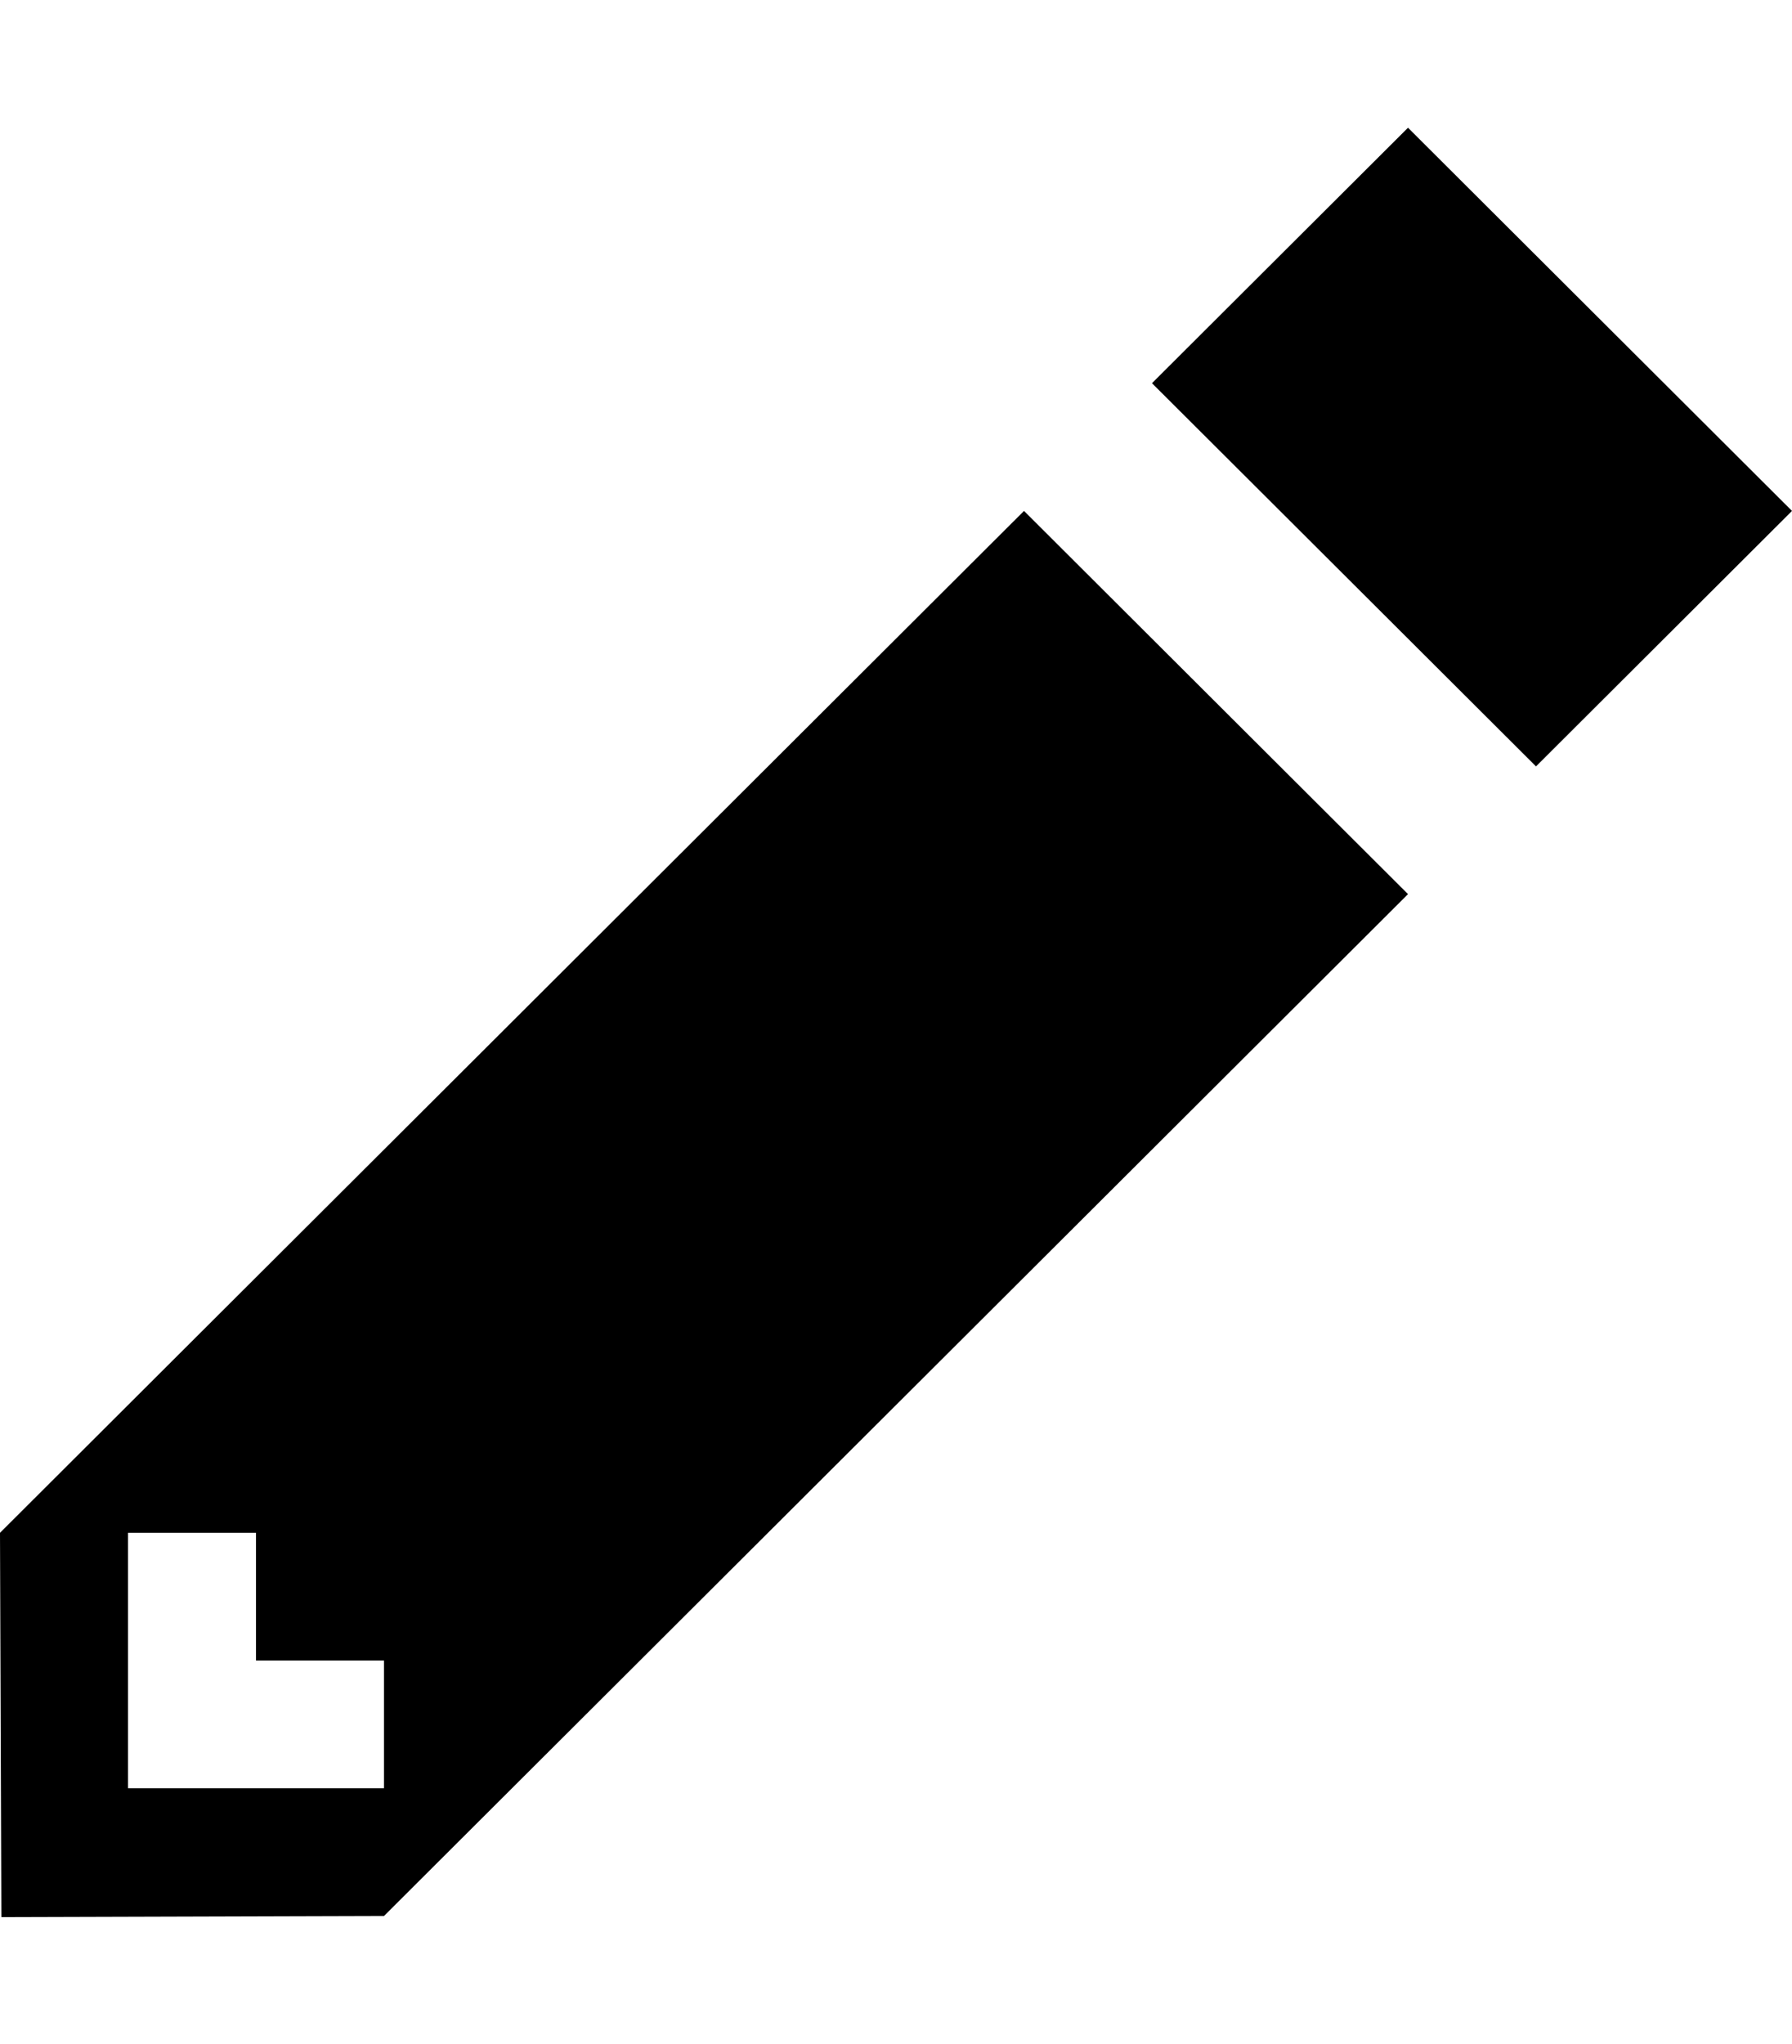 <?xml version="1.0" encoding="UTF-8" standalone="yes"?>
<svg xmlns="http://www.w3.org/2000/svg" width="328px" height="374px" viewBox="0 0 328 374" version="1.1">
  <g id="surface1">
    <path style=" stroke:none;fill-rule:nonzero;fill:rgb(0%,0%,0%);fill-opacity:1;" d="M 257.715 23.375 L 210.855 70.125 L 281.145 140.25 L 328 93.5 Z M 0 280.5 L 0.25 350.832 L 70.285 350.625 L 257.715 163.625 L 187.43 93.5 Z M 70.285 327.25 L 23.43 327.25 L 23.43 280.5 L 46.855 280.5 L 46.855 303.875 L 70.285 303.875 Z M 70.285 327.25 "/>
  </g>
</svg>